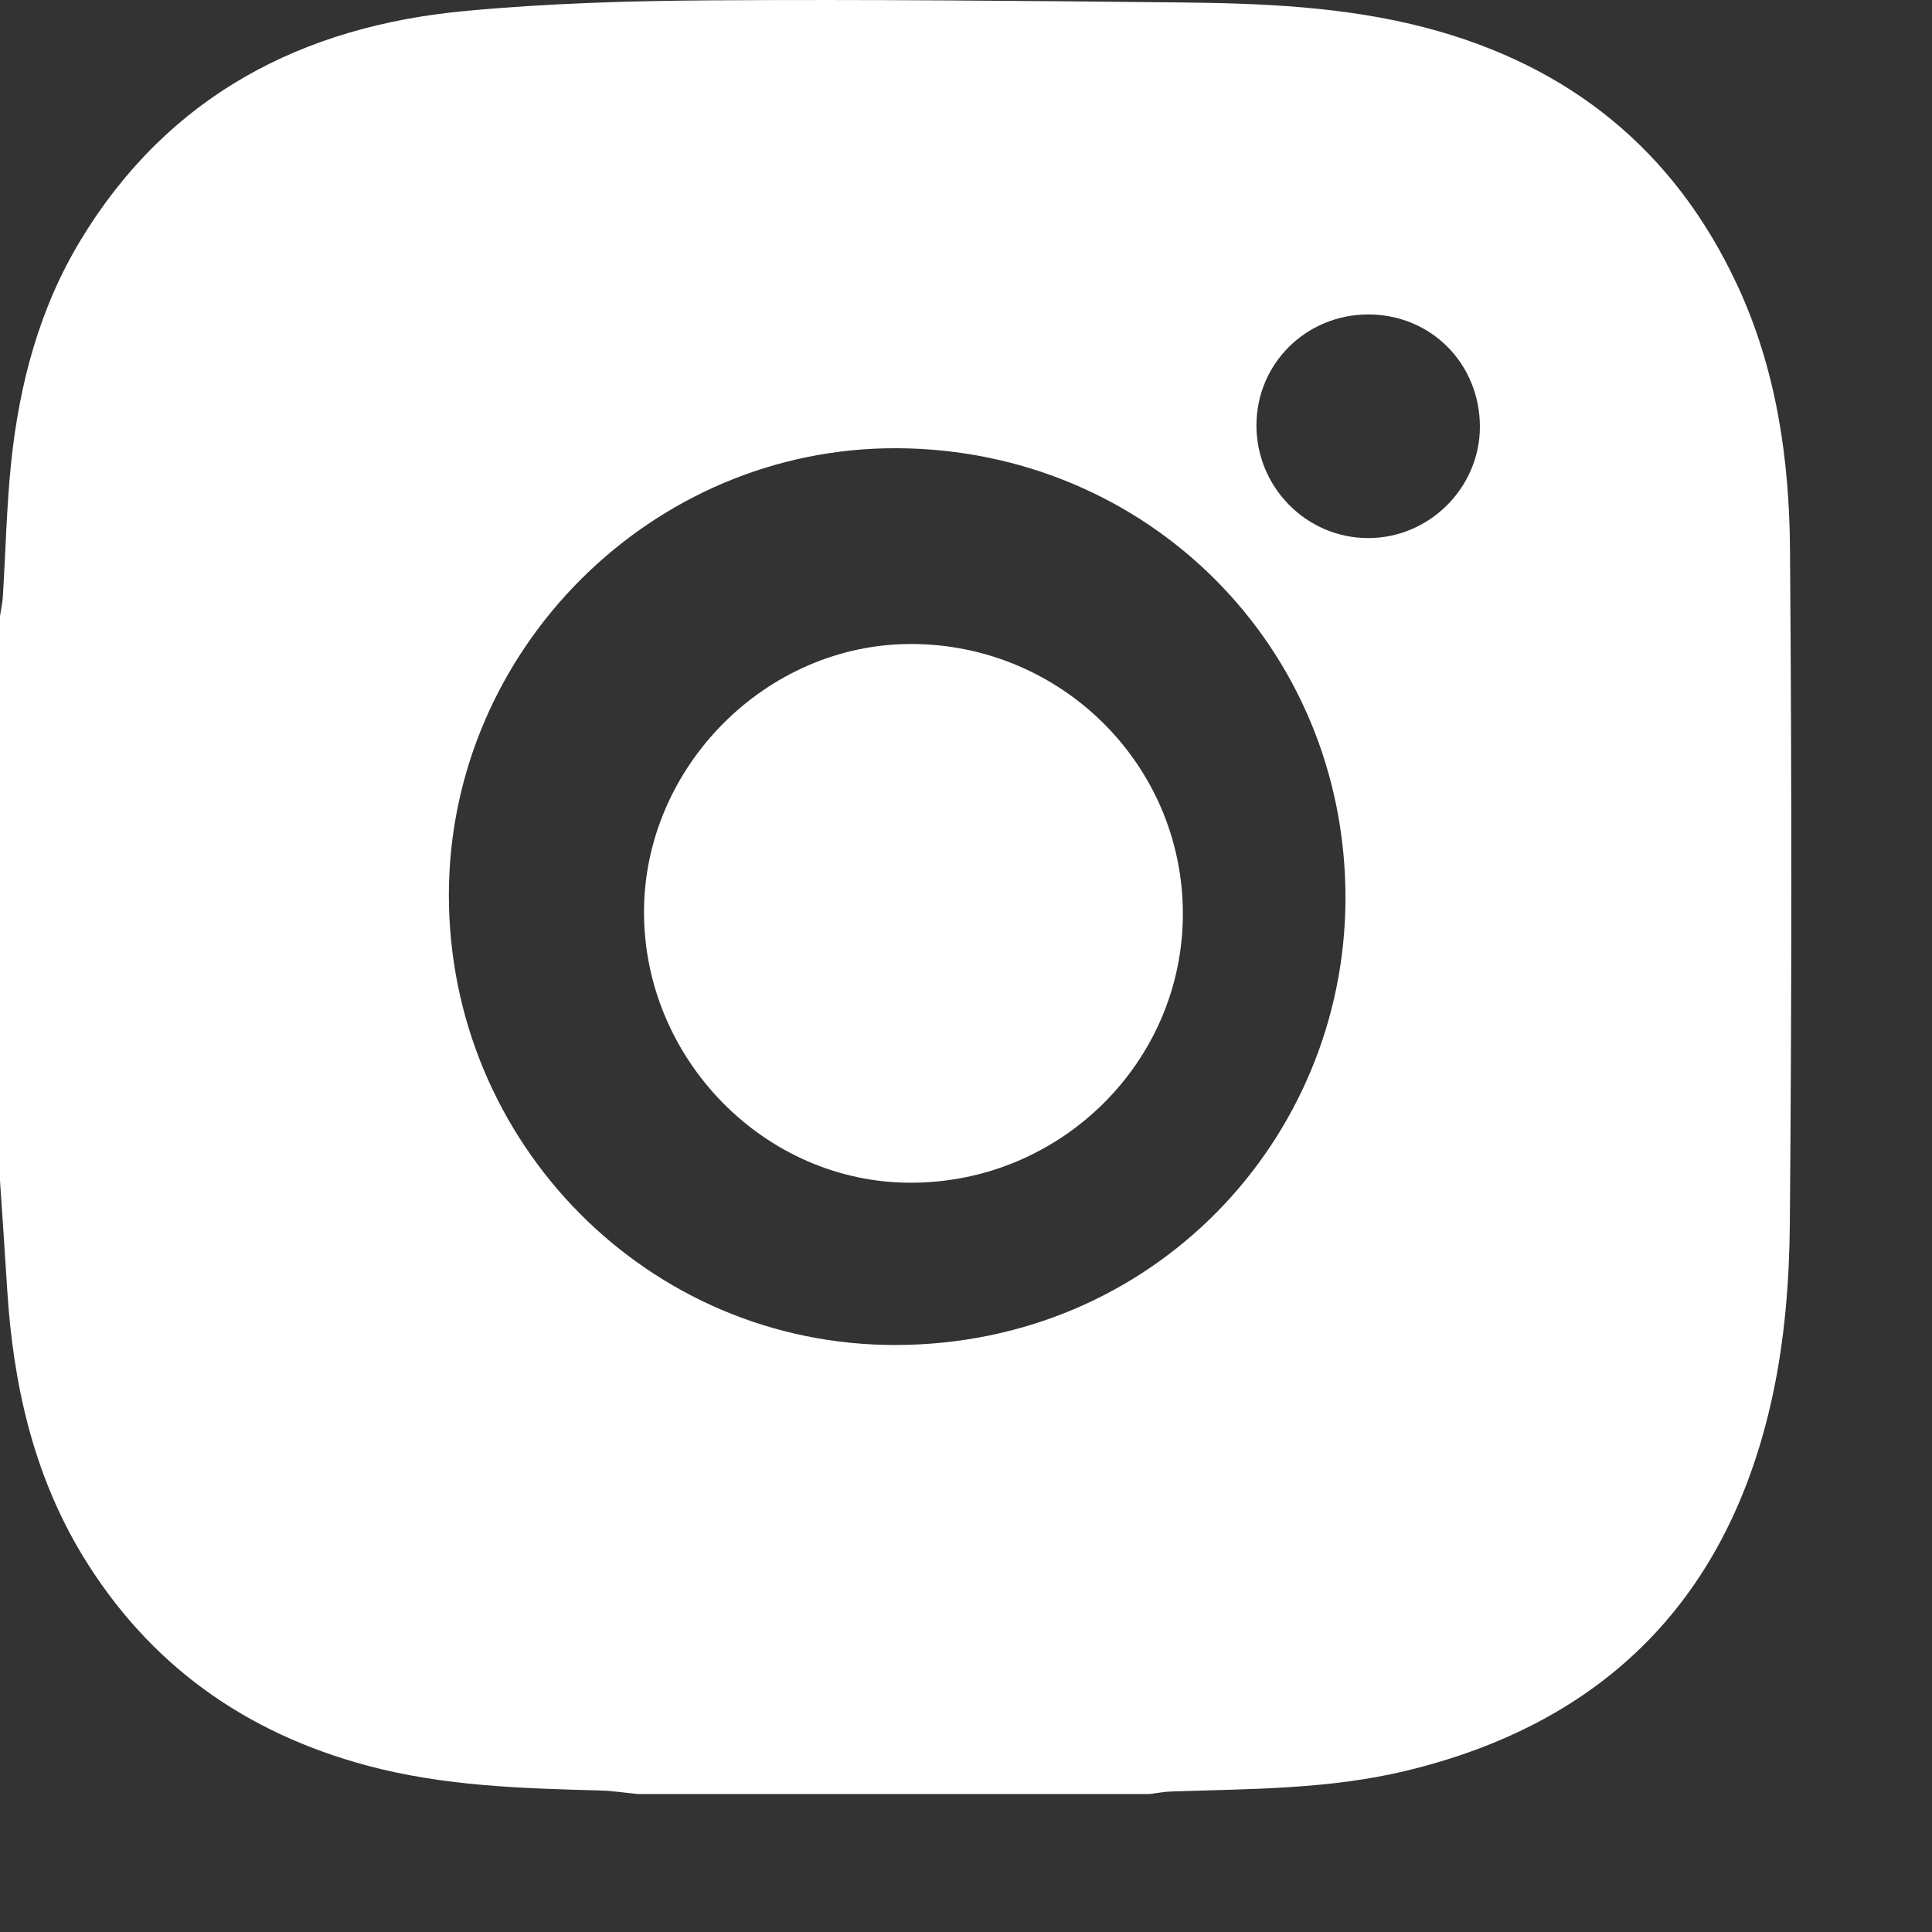 <svg width="12" height="12" viewBox="0 0 12 12" fill="none" xmlns="http://www.w3.org/2000/svg">
<rect x="0" y="0" width="12" height="12" fill="#333333" stroke="none"/>
<path d="M0 7.333C0 6.164 0 4.996 0 3.828C0.006 3.785 0.016 3.743 0.018 3.7C0.035 3.425 0.041 3.149 0.069 2.875C0.12 2.385 0.245 1.912 0.503 1.488C1.046 0.593 1.877 0.162 2.892 0.068C3.404 0.02 3.92 0.005 4.434 0.002C5.395 -0.004 6.356 0.005 7.317 0.015C7.835 0.02 8.353 0.04 8.859 0.173C9.751 0.408 10.402 0.935 10.791 1.772C11.032 2.29 11.114 2.848 11.118 3.412C11.129 4.808 11.129 6.204 11.117 7.601C11.114 7.957 11.085 8.321 11.01 8.668C10.741 9.917 9.977 10.701 8.728 11C8.252 11.114 7.765 11.111 7.28 11.127C7.234 11.128 7.188 11.137 7.142 11.143C6.083 11.143 5.023 11.143 3.963 11.143C3.884 11.136 3.806 11.123 3.727 11.121C3.241 11.108 2.757 11.094 2.283 10.967C1.519 10.763 0.922 10.336 0.511 9.659C0.206 9.154 0.082 8.596 0.045 8.014C0.031 7.787 0.015 7.56 0 7.333ZM2.788 5.556C2.786 7.098 4.026 8.358 5.565 8.354C7.164 8.35 8.353 7.078 8.357 5.583C8.361 4.023 7.128 2.791 5.571 2.784C4.047 2.777 2.79 4.037 2.788 5.556ZM8.498 1.953C8.112 1.954 7.805 2.258 7.804 2.641C7.803 3.027 8.116 3.343 8.499 3.342C8.879 3.342 9.192 3.028 9.192 2.65C9.191 2.258 8.888 1.953 8.498 1.953Z" fill="white"/>
<path d="M4 5.663C4.002 4.761 4.759 4.001 5.656 4C6.588 3.999 7.345 4.747 7.347 5.672C7.349 6.593 6.59 7.346 5.658 7.346C4.753 7.348 3.999 6.581 4 5.663Z" fill="white"/>
</svg>
